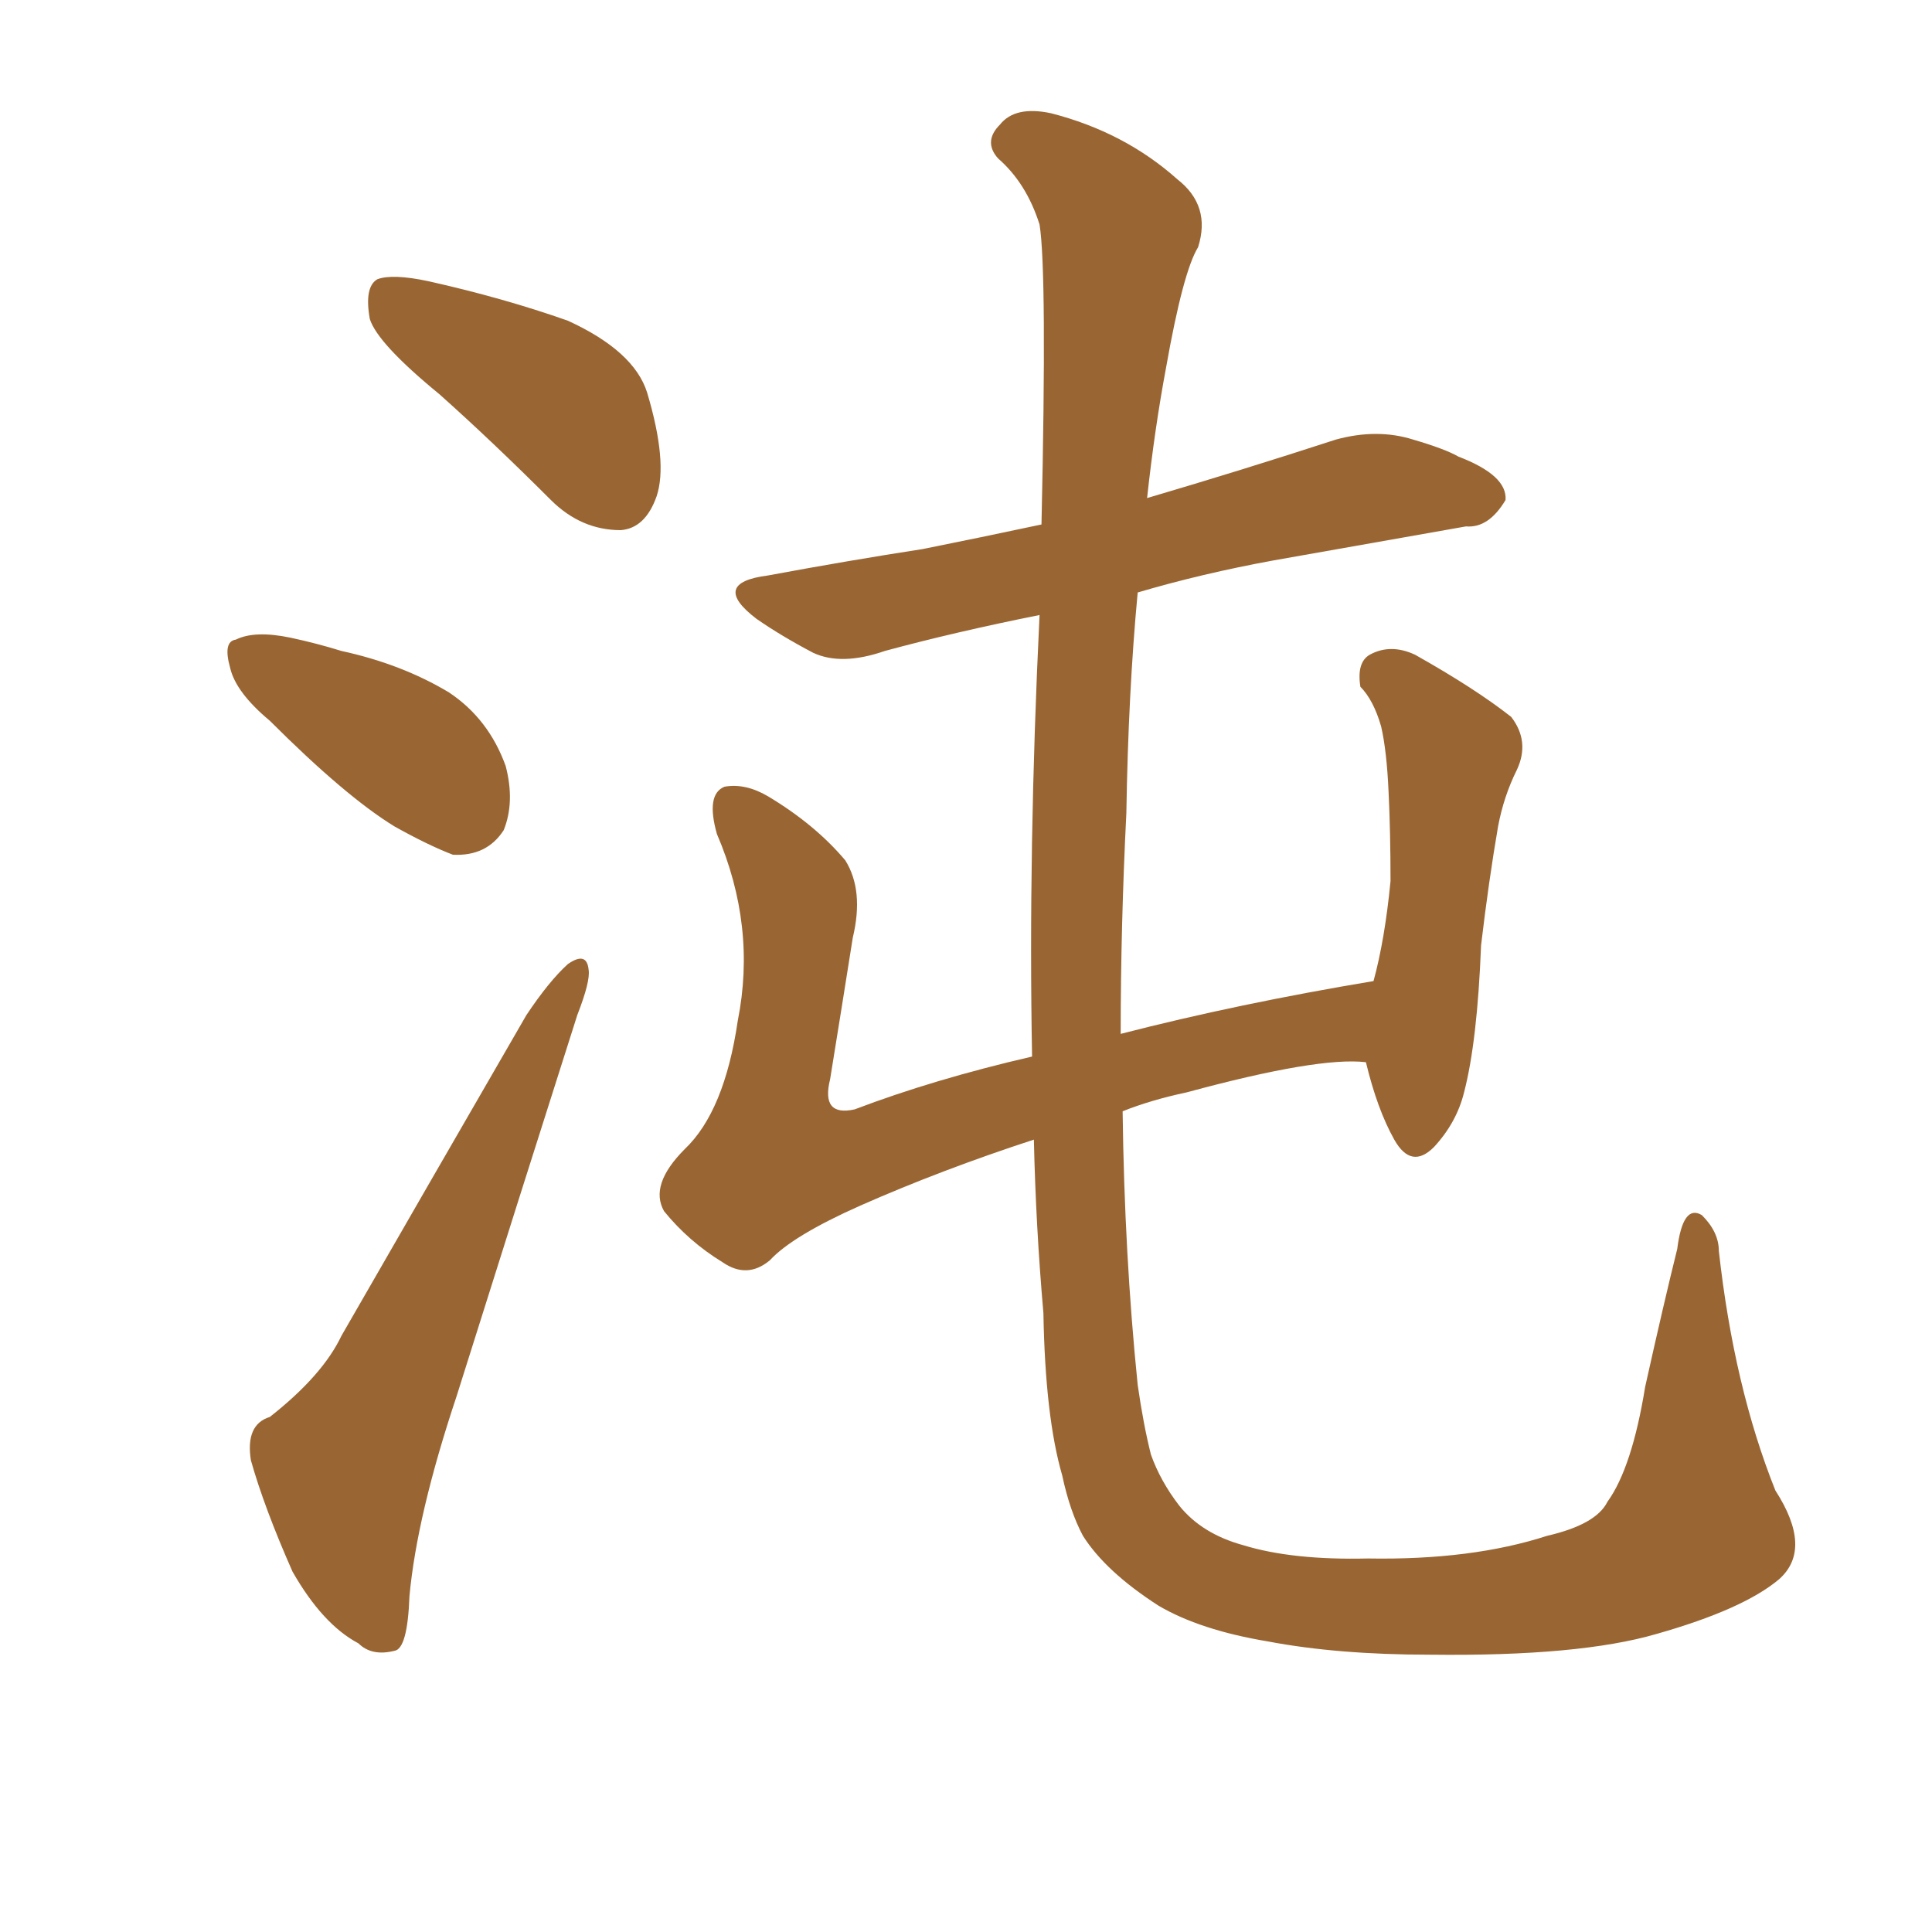 <svg xmlns="http://www.w3.org/2000/svg" xmlns:xlink="http://www.w3.org/1999/xlink" width="150" height="150"><path fill="#996633" padding="10" d="M34.13 30.62L34.13 30.62Q29.30 26.66 28.71 24.76L28.71 24.76Q28.27 22.27 29.30 21.68L29.30 21.68Q30.47 21.24 33.25 21.83L33.25 21.83Q39.11 23.14 44.09 24.90L44.09 24.90Q49.22 27.25 50.24 30.47L50.24 30.47Q51.86 35.89 50.98 38.53L50.98 38.53Q50.10 41.02 48.19 41.16L48.19 41.16Q45.12 41.16 42.77 38.82L42.77 38.82Q38.23 34.28 34.13 30.62ZM20.95 55.96L20.95 55.96Q18.31 53.76 17.87 51.86L17.87 51.86Q17.29 49.80 18.31 49.66L18.31 49.66Q19.78 48.93 22.56 49.51L22.56 49.51Q24.61 49.95 26.51 50.54L26.51 50.54Q31.20 51.56 34.86 53.76L34.86 53.76Q37.94 55.81 39.26 59.47L39.26 59.47Q39.99 62.26 39.11 64.45L39.11 64.45Q37.79 66.50 35.16 66.36L35.16 66.36Q33.25 65.63 30.62 64.16L30.62 64.16Q26.81 61.82 20.95 55.96ZM20.95 110.01L20.95 110.01Q25.05 106.79 26.51 103.71L26.51 103.71Q33.25 91.99 40.87 78.81L40.87 78.81Q42.63 76.17 44.09 74.85L44.09 74.85Q45.56 73.83 45.70 75.29L45.70 75.29Q45.85 76.17 44.82 78.81L44.82 78.81Q40.43 92.58 35.45 108.40L35.45 108.40Q32.37 117.63 31.79 123.93L31.79 123.93Q31.64 128.03 30.62 128.17L30.62 128.17Q28.86 128.61 27.83 127.59L27.83 127.59Q25.05 126.12 22.71 122.02L22.71 122.02Q20.51 117.04 19.48 113.38L19.48 113.38Q19.04 110.60 20.95 110.01ZM138.13 122.61L138.13 122.61L138.13 122.61Q135.35 124.95 128.61 126.86L128.61 126.86Q122.61 128.61 111.04 128.47L111.04 128.47Q103.86 128.47 98.44 127.44L98.44 127.44Q93.16 126.56 89.94 124.66L89.94 124.66Q85.84 122.02 84.08 119.24L84.08 119.24Q83.06 117.33 82.47 114.55L82.47 114.55Q81.15 110.01 81.01 101.95L81.01 101.95Q80.42 95.21 80.27 88.48L80.27 88.48Q73.10 90.82 66.80 93.60L66.80 93.60Q61.52 95.95 59.77 97.85L59.77 97.85Q58.01 99.32 56.10 98.00L56.10 98.00Q53.47 96.39 51.56 94.04L51.56 94.04Q50.39 91.99 53.17 89.21L53.17 89.21Q56.25 86.28 57.28 79.25L57.28 79.25Q58.74 71.92 55.66 64.75L55.66 64.75Q54.79 61.67 56.25 61.08L56.25 61.08Q57.86 60.79 59.62 61.82L59.62 61.82Q63.28 64.01 65.63 66.80L65.63 66.80Q67.09 69.14 66.21 72.80L66.21 72.80Q65.33 78.37 64.45 83.79L64.45 83.79Q63.72 86.72 66.36 86.13L66.36 86.13Q72.51 83.79 80.13 82.03L80.13 82.03Q79.83 65.92 80.71 47.75L80.71 47.75Q74.12 49.07 68.70 50.54L68.70 50.54Q65.33 51.71 63.13 50.68L63.13 50.68Q60.64 49.37 58.74 48.05L58.74 48.05Q55.08 45.26 59.62 44.68L59.62 44.68Q65.92 43.51 71.63 42.63L71.63 42.63Q76.03 41.75 80.86 40.72L80.86 40.72Q81.30 21.09 80.71 17.43L80.71 17.43Q79.69 14.21 77.49 12.30L77.49 12.30Q76.32 10.99 77.64 9.67L77.64 9.67Q78.81 8.20 81.59 8.79L81.59 8.79Q87.30 10.25 91.41 13.92L91.41 13.92Q94.04 15.97 93.02 19.19L93.02 19.19Q91.85 21.09 90.53 28.56L90.53 28.56Q89.65 33.25 89.06 38.67L89.06 38.67Q96.53 36.47 103.71 34.13L103.71 34.13Q106.93 33.25 109.72 34.13L109.72 34.13Q112.21 34.86 113.23 35.45L113.23 35.45Q117.04 36.91 116.89 38.82L116.89 38.82Q115.58 41.02 113.82 40.87L113.82 40.87Q107.23 42.04 98.88 43.51L98.88 43.51Q93.31 44.53 88.33 46.00L88.33 46.00Q87.60 53.76 87.45 63.13L87.45 63.13Q87.01 71.92 87.01 80.27L87.01 80.27Q96.09 77.93 106.64 76.17L106.64 76.17Q107.52 72.95 107.96 68.41L107.96 68.41Q107.96 64.60 107.81 61.52L107.81 61.52Q107.67 58.30 107.23 56.40L107.23 56.40Q106.64 54.35 105.62 53.32L105.62 53.32Q105.32 51.42 106.35 50.83L106.35 50.83Q107.96 49.95 109.86 50.83L109.86 50.83Q114.55 53.47 117.33 55.66L117.33 55.66Q118.80 57.57 117.77 59.77L117.77 59.77Q116.75 61.82 116.31 64.16L116.31 64.16Q115.58 68.41 114.99 73.39L114.99 73.39Q114.70 80.86 113.67 84.81L113.67 84.81Q113.09 87.16 111.33 89.06L111.33 89.06Q109.57 90.82 108.25 88.48L108.25 88.48Q106.93 86.13 106.05 82.47L106.05 82.47Q102.39 82.03 92.14 84.81L92.14 84.81Q89.36 85.40 87.16 86.28L87.16 86.28Q87.30 97.41 88.33 107.52L88.33 107.52Q88.77 110.60 89.36 112.94L89.36 112.94Q90.09 114.99 91.55 116.89L91.55 116.89Q93.31 119.09 96.53 119.97L96.53 119.97Q100.34 121.14 106.20 121.00L106.20 121.00Q114.26 121.14 120.12 119.24L120.12 119.24Q123.93 118.36 124.80 116.60L124.80 116.60Q126.71 113.96 127.73 107.67L127.73 107.67Q129.20 101.07 130.22 96.97L130.22 96.97Q130.66 93.46 132.13 94.34L132.13 94.34Q133.45 95.65 133.45 97.12L133.45 97.12Q134.62 107.67 137.84 115.72L137.84 115.72Q140.77 120.26 138.13 122.61Z"/></svg>